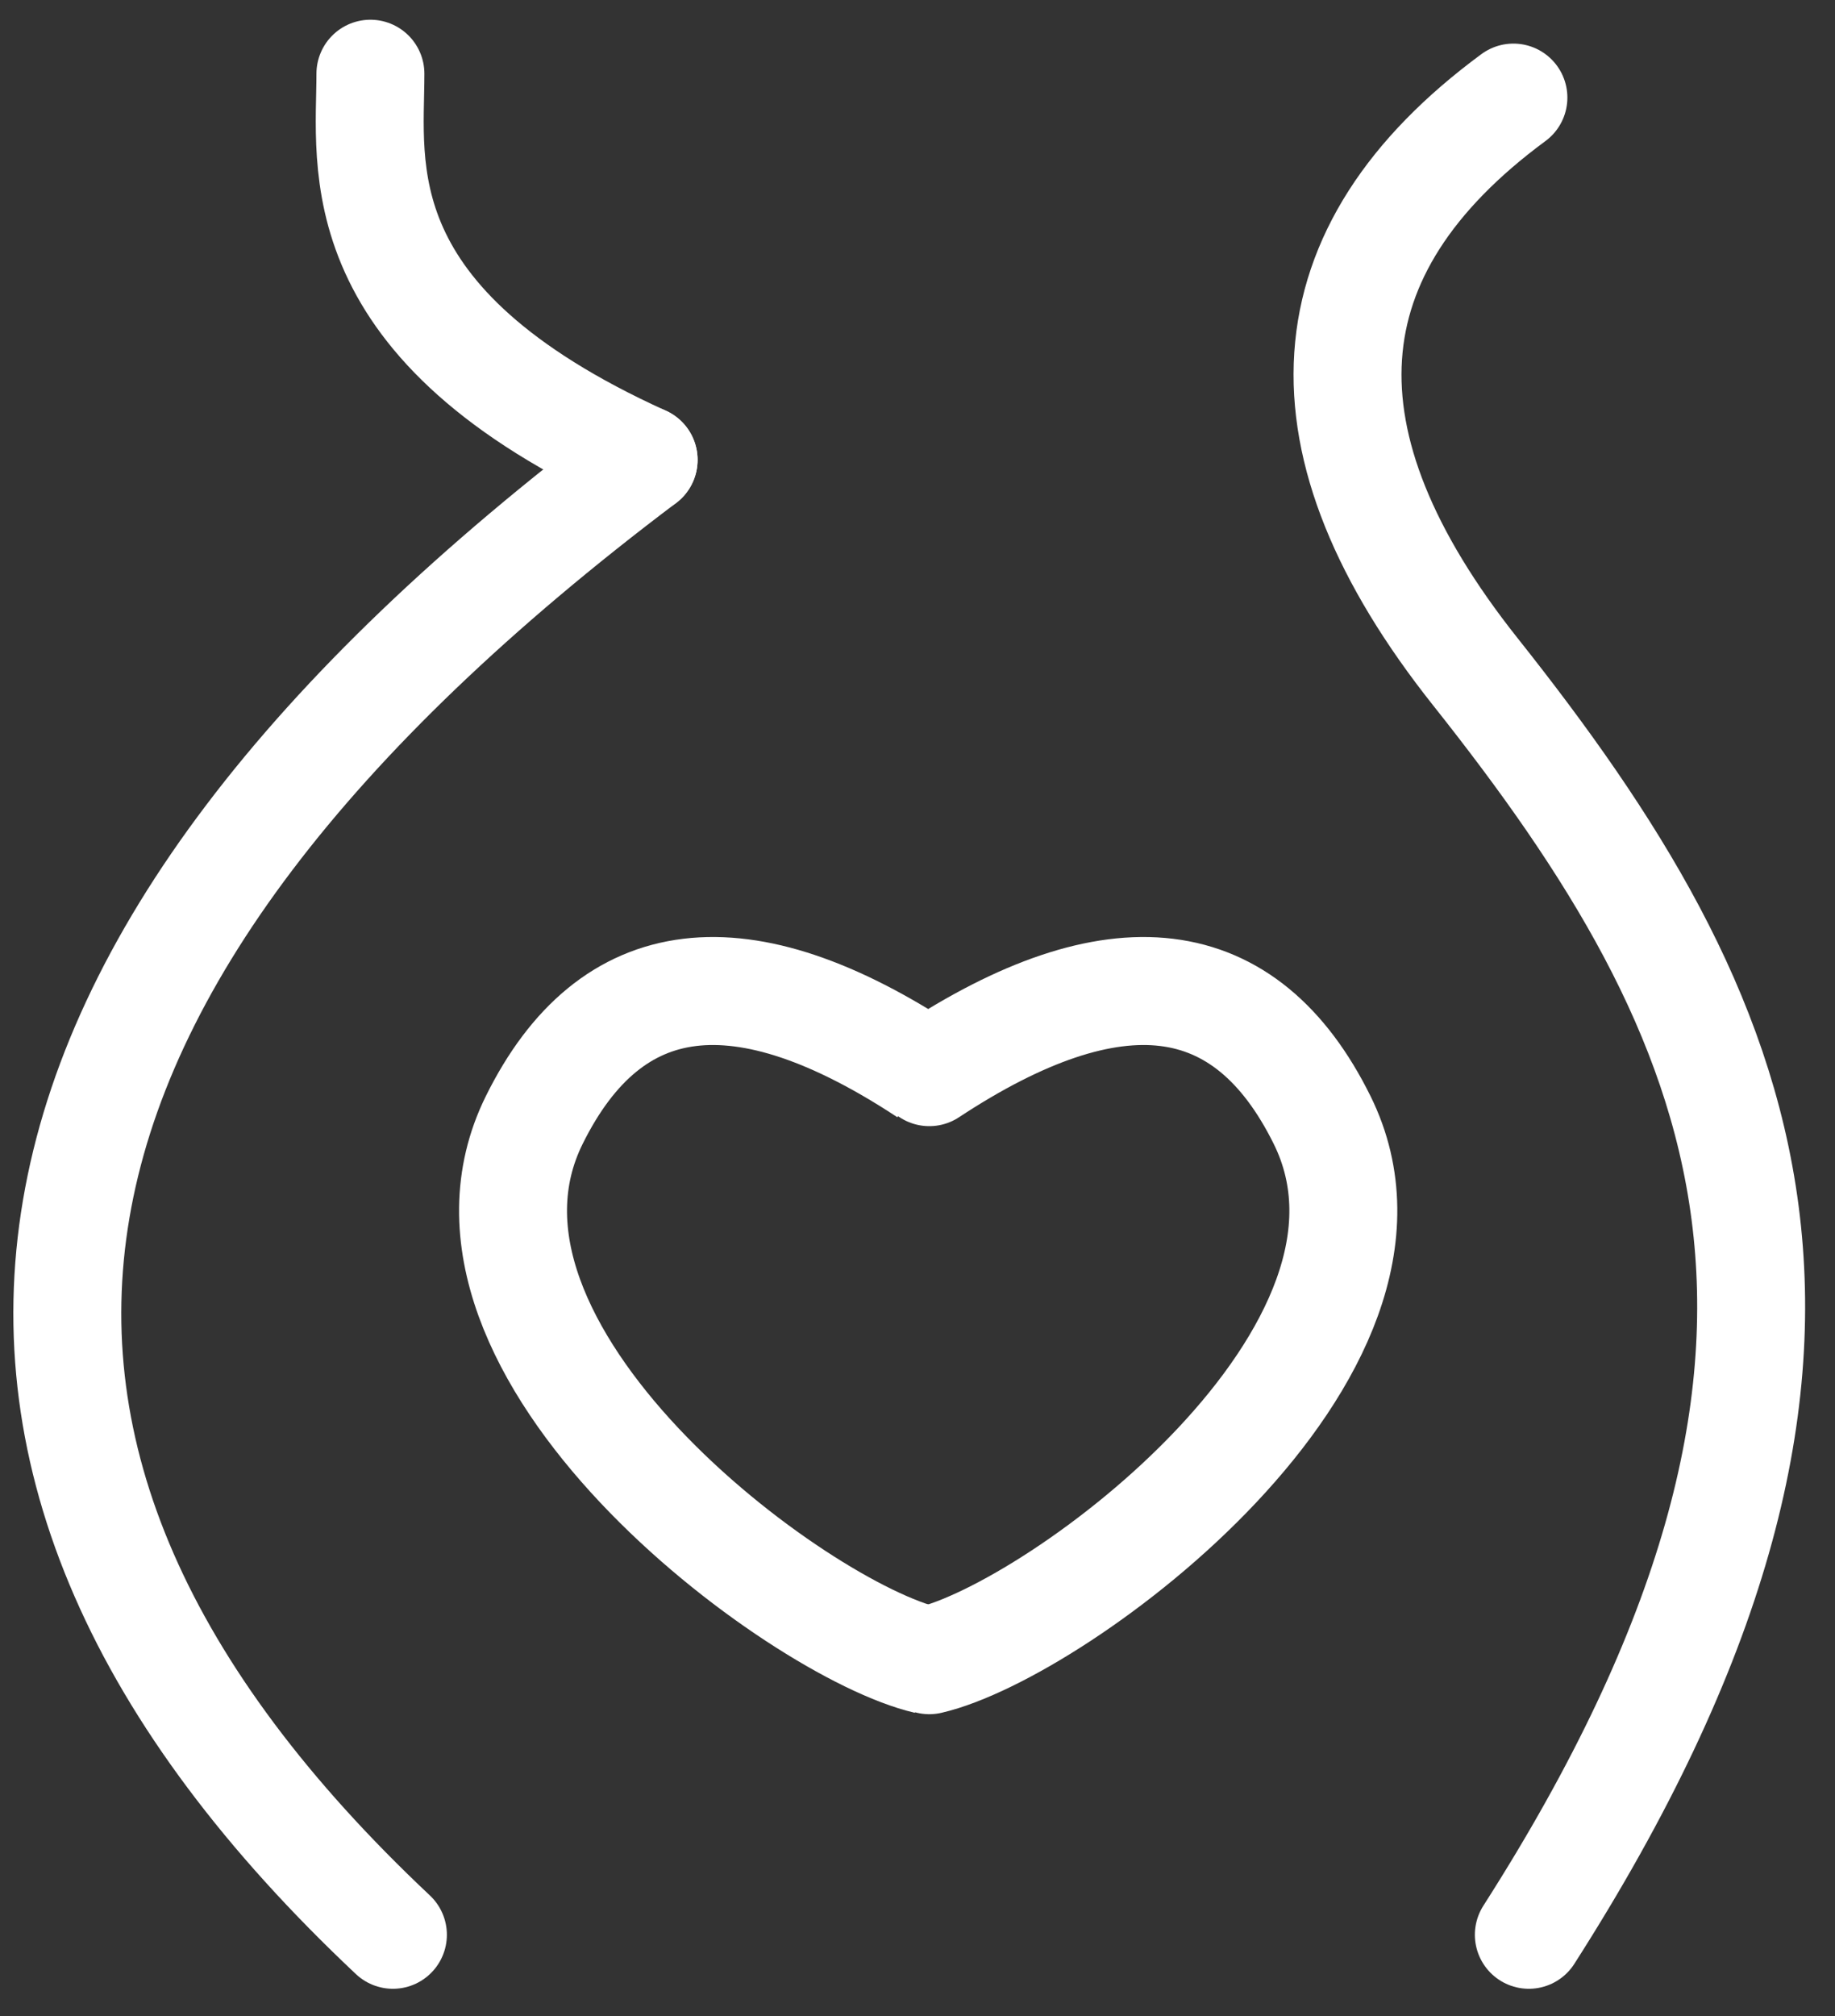 <?xml version="1.0" encoding="UTF-8"?>
<svg width="51px" height="56px" viewBox="0 0 51 56" version="1.1" xmlns="http://www.w3.org/2000/svg" xmlns:xlink="http://www.w3.org/1999/xlink">
    <rect x="0" y="0" width="51" height="56" fill="#333333" stroke="none"/>
    <!-- Generator: Sketch 63.1 (92452) - https://sketch.com -->
    <title>孕妇</title>
    <desc>Created with Sketch.</desc>
    <g id="页面-1" stroke="none" stroke-width="1" fill="none" fill-rule="evenodd">
        <g id="首页6_16备份" transform="translate(-1346, -2179)" stroke="#FFFFFF" stroke-width="3">
            <g id="编组-5" transform="translate(241, 1816)">
                <g id="五大中心窄栏备份-2" transform="translate(1033, 0)">
                    <g id="编组-4">
                        <g id="孕妇" transform="translate(73, 365)">
                            <g id="编组-30" transform="translate(0.871, 0.048)">
                                <path d="M16.017,10.726 C-2.687,24.818 -5.01,38.474 9.049,51.694" id="路径-7" stroke-linecap="round"></path>
                                <path d="M40.191,0.663 C34.419,4.917 34.067,10.233 39.134,16.612 C46.735,26.179 51.028,35.428 40.62,51.694" id="路径-8" stroke-linecap="round"></path>
                                <path d="M35.463,27.733 C30.306,24.337 26.668,24.779 24.547,29.059 C21.367,35.479 31.885,43.24 35.463,44.067" id="路径-10备份" stroke-linecap="round" stroke-linejoin="round" transform="translate(29.71, 34.774) scale(-1, 1) translate(-29.71, -34.774) "></path>
                                <path d="M8.424,0 C8.424,2.556 7.646,6.936 16.017,10.726" id="路径-6" stroke-linecap="round"></path>
                                <path d="M23.895,27.733 C18.738,24.337 15.1,24.779 12.979,29.059 C9.799,35.479 20.317,43.24 23.895,44.067" id="路径-10"></path>
                            </g>
                        </g>
                    </g>
                </g>
            </g>
        </g>
    </g>
</svg>